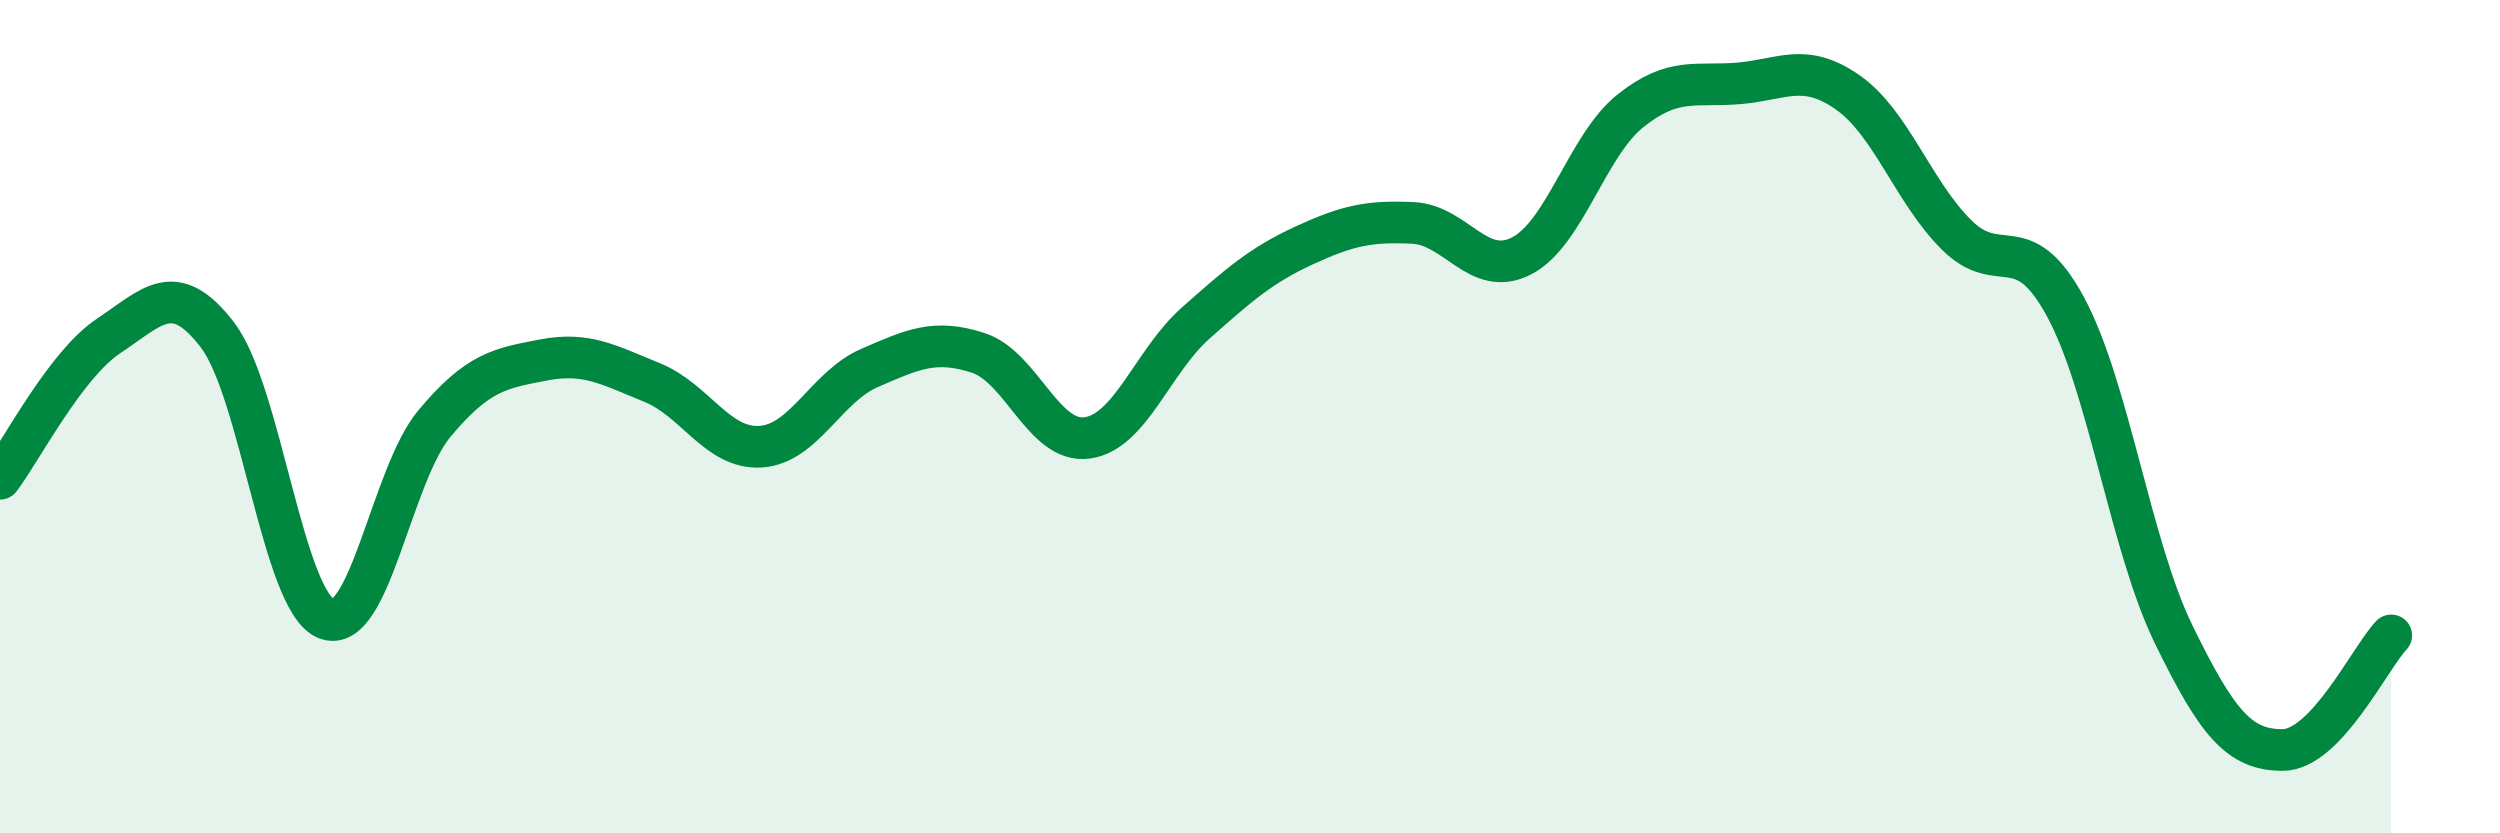 
    <svg width="60" height="20" viewBox="0 0 60 20" xmlns="http://www.w3.org/2000/svg">
      <path
        d="M 0,11.49 C 0.52,10.8 1.57,8.75 2.61,8.06 C 3.65,7.37 4.18,6.68 5.22,8.04 C 6.26,9.4 6.79,14.43 7.83,14.85 C 8.87,15.27 9.39,11.4 10.43,10.16 C 11.47,8.92 12,8.84 13.04,8.64 C 14.08,8.44 14.61,8.76 15.65,9.18 C 16.69,9.6 17.22,10.79 18.26,10.72 C 19.3,10.65 19.83,9.28 20.87,8.83 C 21.91,8.38 22.44,8.13 23.48,8.47 C 24.52,8.81 25.05,10.65 26.09,10.51 C 27.13,10.37 27.66,8.67 28.7,7.75 C 29.74,6.83 30.26,6.37 31.3,5.89 C 32.34,5.41 32.87,5.3 33.91,5.35 C 34.95,5.4 35.48,6.68 36.52,6.14 C 37.56,5.6 38.09,3.49 39.13,2.66 C 40.17,1.83 40.7,2.09 41.74,2 C 42.78,1.91 43.31,1.49 44.35,2.22 C 45.39,2.95 45.92,4.61 46.96,5.64 C 48,6.67 48.53,5.44 49.57,7.36 C 50.61,9.28 51.13,13.1 52.17,15.23 C 53.21,17.36 53.74,18 54.78,18 C 55.82,18 56.87,15.8 57.39,15.25L57.39 20L0 20Z"
        fill="#008740"
        opacity="0.1"
        stroke-linecap="round"
        stroke-linejoin="round"
      />
      <path
        d="M 0,11.49 C 0.52,10.8 1.57,8.75 2.61,8.06 C 3.65,7.37 4.18,6.68 5.22,8.04 C 6.26,9.4 6.79,14.43 7.83,14.85 C 8.87,15.27 9.39,11.4 10.43,10.16 C 11.47,8.92 12,8.84 13.04,8.64 C 14.08,8.44 14.61,8.76 15.65,9.18 C 16.69,9.6 17.22,10.79 18.26,10.72 C 19.3,10.65 19.83,9.28 20.87,8.83 C 21.91,8.38 22.44,8.13 23.48,8.47 C 24.52,8.81 25.05,10.65 26.09,10.51 C 27.13,10.37 27.66,8.67 28.7,7.75 C 29.74,6.83 30.26,6.37 31.3,5.89 C 32.34,5.41 32.87,5.3 33.91,5.35 C 34.95,5.4 35.48,6.68 36.52,6.14 C 37.56,5.6 38.09,3.49 39.13,2.66 C 40.17,1.83 40.7,2.09 41.74,2 C 42.78,1.91 43.31,1.49 44.35,2.22 C 45.39,2.95 45.92,4.61 46.96,5.64 C 48,6.67 48.53,5.44 49.57,7.36 C 50.61,9.28 51.13,13.1 52.17,15.23 C 53.21,17.36 53.74,18 54.78,18 C 55.82,18 56.87,15.8 57.39,15.25"
        stroke="#008740"
        stroke-width="1"
        fill="none"
        stroke-linecap="round"
        stroke-linejoin="round"
      />
    </svg>
  